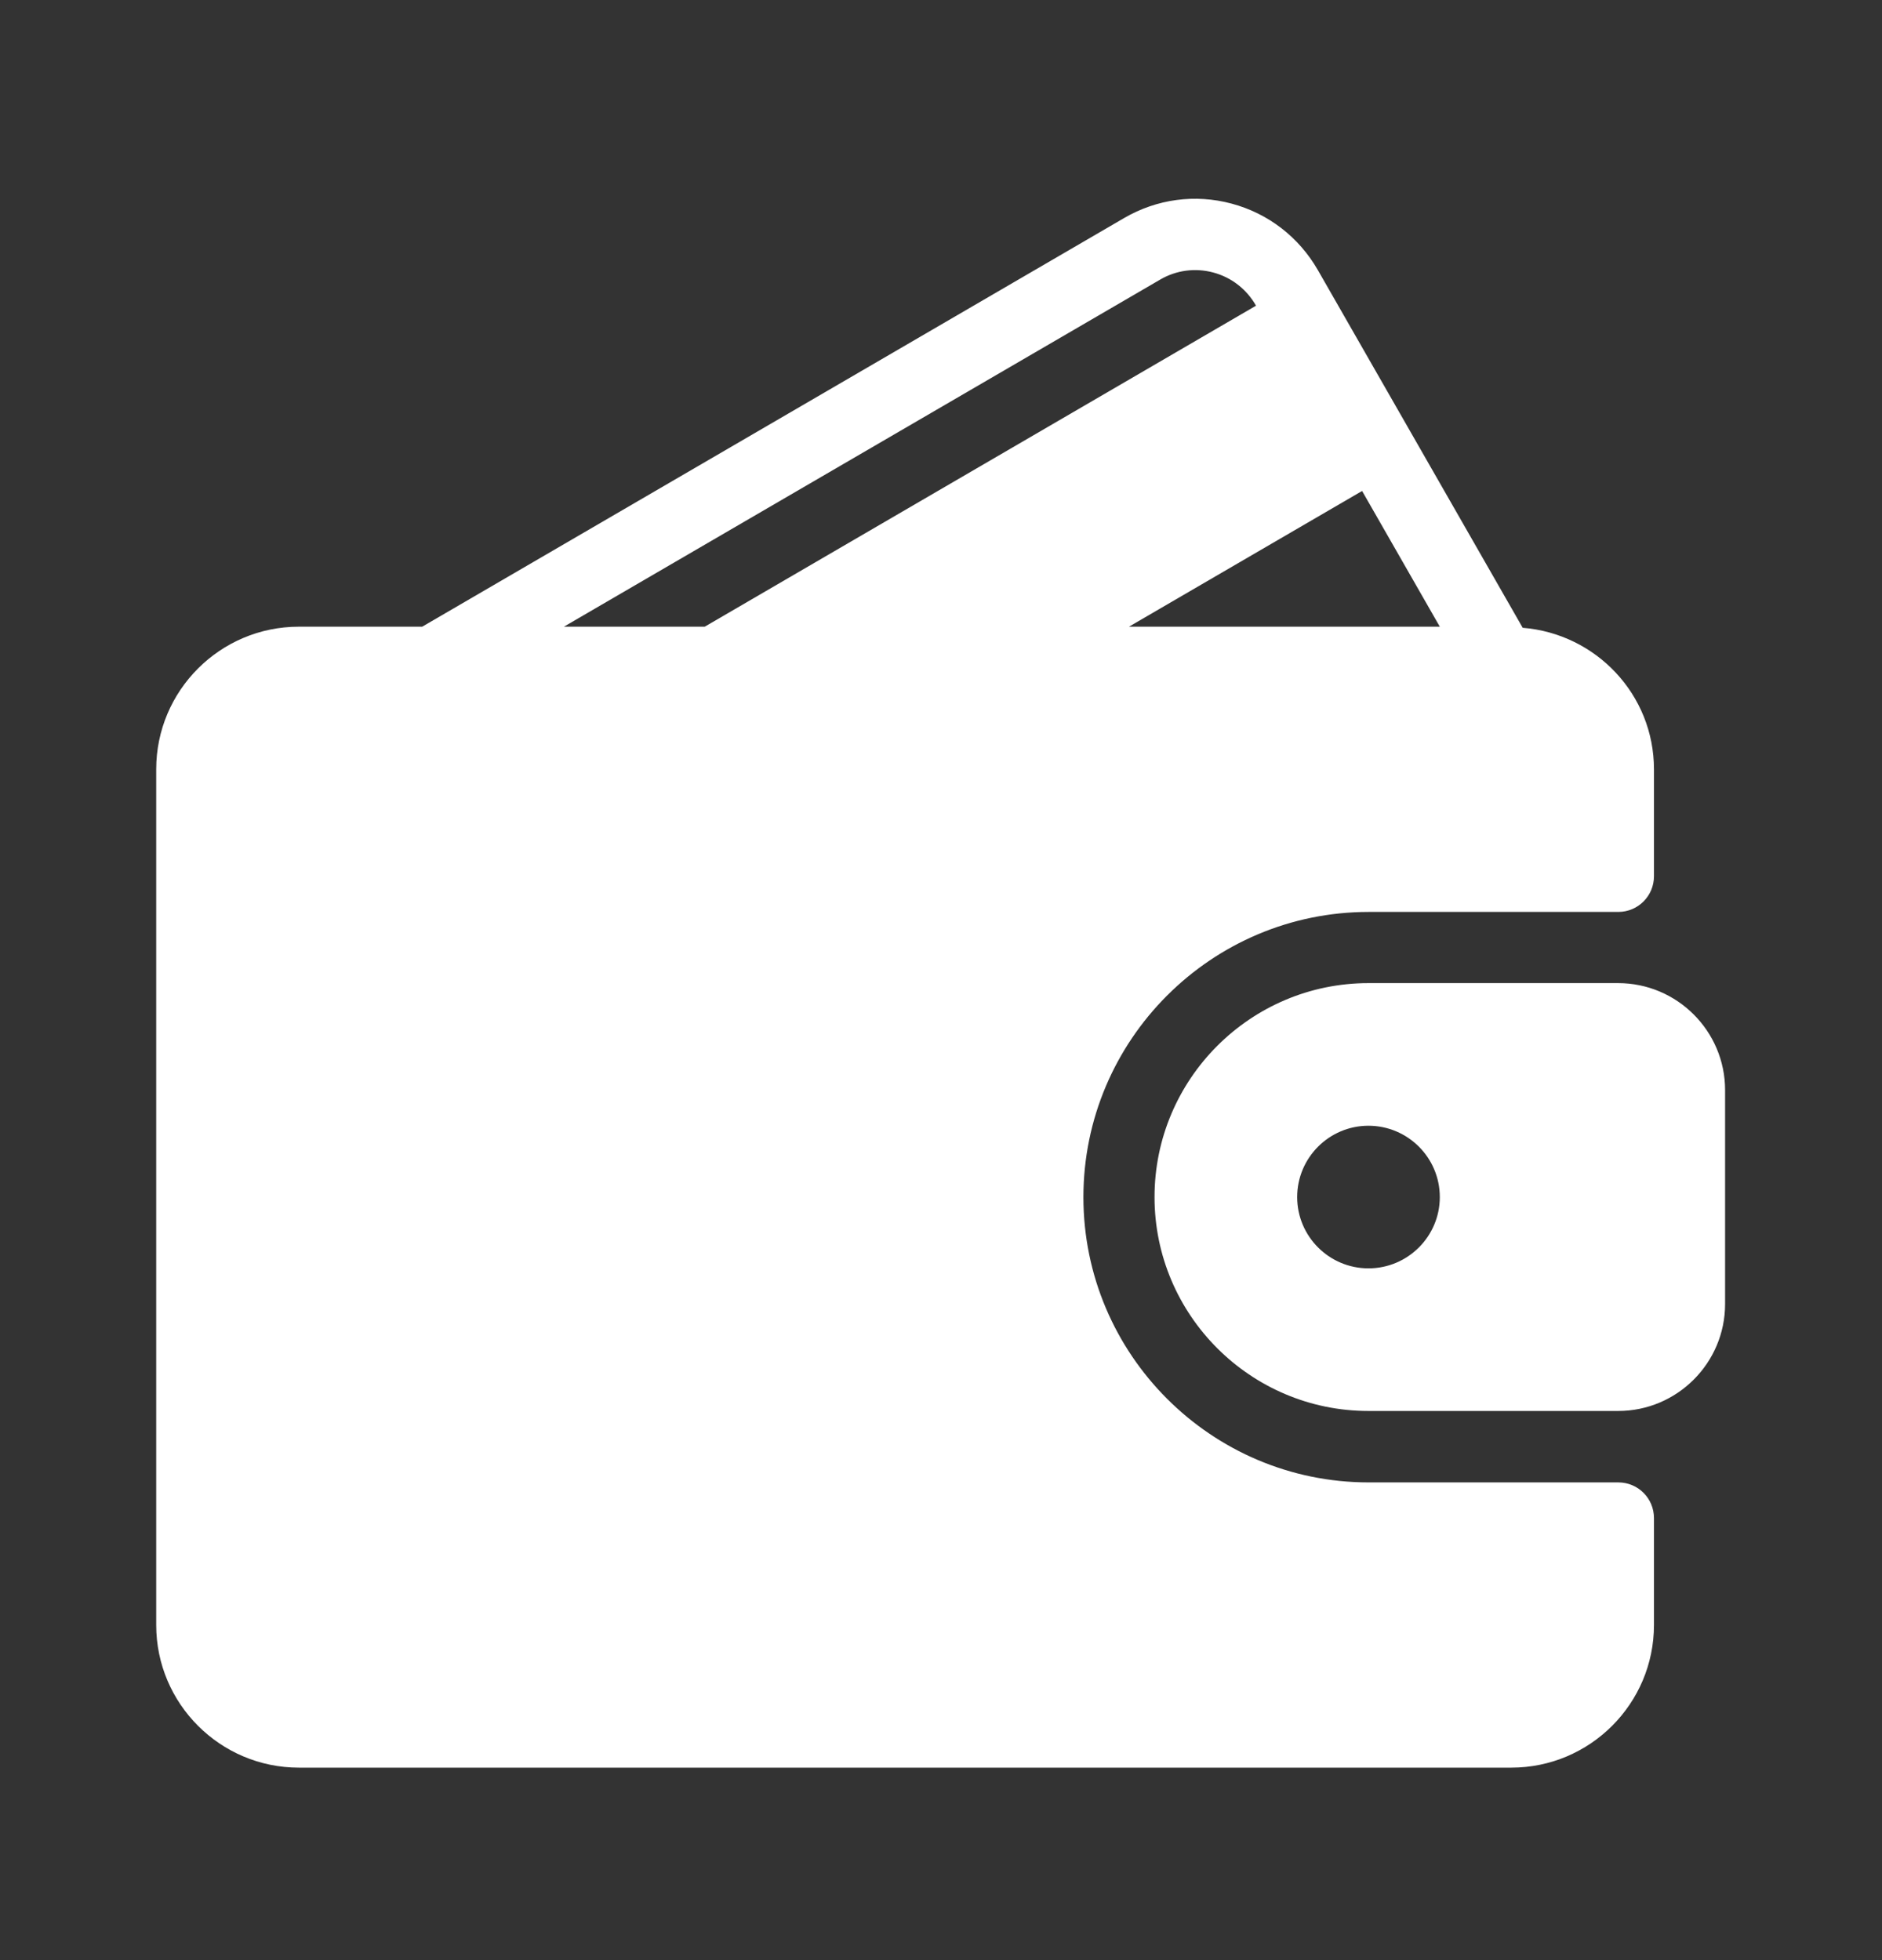 <svg width="24" height="25" viewBox="0 0 24 25" fill="none" xmlns="http://www.w3.org/2000/svg">
<rect x="0" y="0" width="24" height="25" fill="#333333" stroke="none"/>
<path d="M20.637 18.907H17.454C15.448 18.907 13.816 17.275 13.816 15.269C13.816 13.263 15.448 11.631 17.454 11.631H20.637C20.889 11.631 21.092 11.427 21.092 11.176V9.812C21.092 8.858 20.352 8.082 19.418 8.007L16.806 3.445C16.564 3.024 16.173 2.722 15.706 2.597C15.24 2.472 14.754 2.538 14.337 2.78L5.384 7.993H3.811C2.808 7.993 1.992 8.808 1.992 9.812V20.726C1.992 21.729 2.808 22.545 3.811 22.545H19.273C20.276 22.545 21.092 21.729 21.092 20.726V19.362C21.092 19.11 20.889 18.907 20.637 18.907ZM17.37 6.262L18.361 7.993H14.397L17.37 6.262ZM7.191 7.993L14.795 3.566C15 3.446 15.241 3.414 15.47 3.475C15.703 3.537 15.896 3.687 16.017 3.898L16.017 3.899L8.987 7.993H7.191Z" fill="white"/>
<path d="M20.635 12.539H17.451C15.947 12.539 14.723 13.763 14.723 15.268C14.723 16.772 15.947 17.996 17.451 17.996H20.635C21.387 17.996 21.999 17.384 21.999 16.632V13.903C21.999 13.151 21.387 12.539 20.635 12.539ZM17.451 16.177C16.95 16.177 16.542 15.769 16.542 15.268C16.542 14.766 16.95 14.358 17.451 14.358C17.953 14.358 18.361 14.766 18.361 15.268C18.361 15.769 17.953 16.177 17.451 16.177Z" fill="white"/>
</svg>
